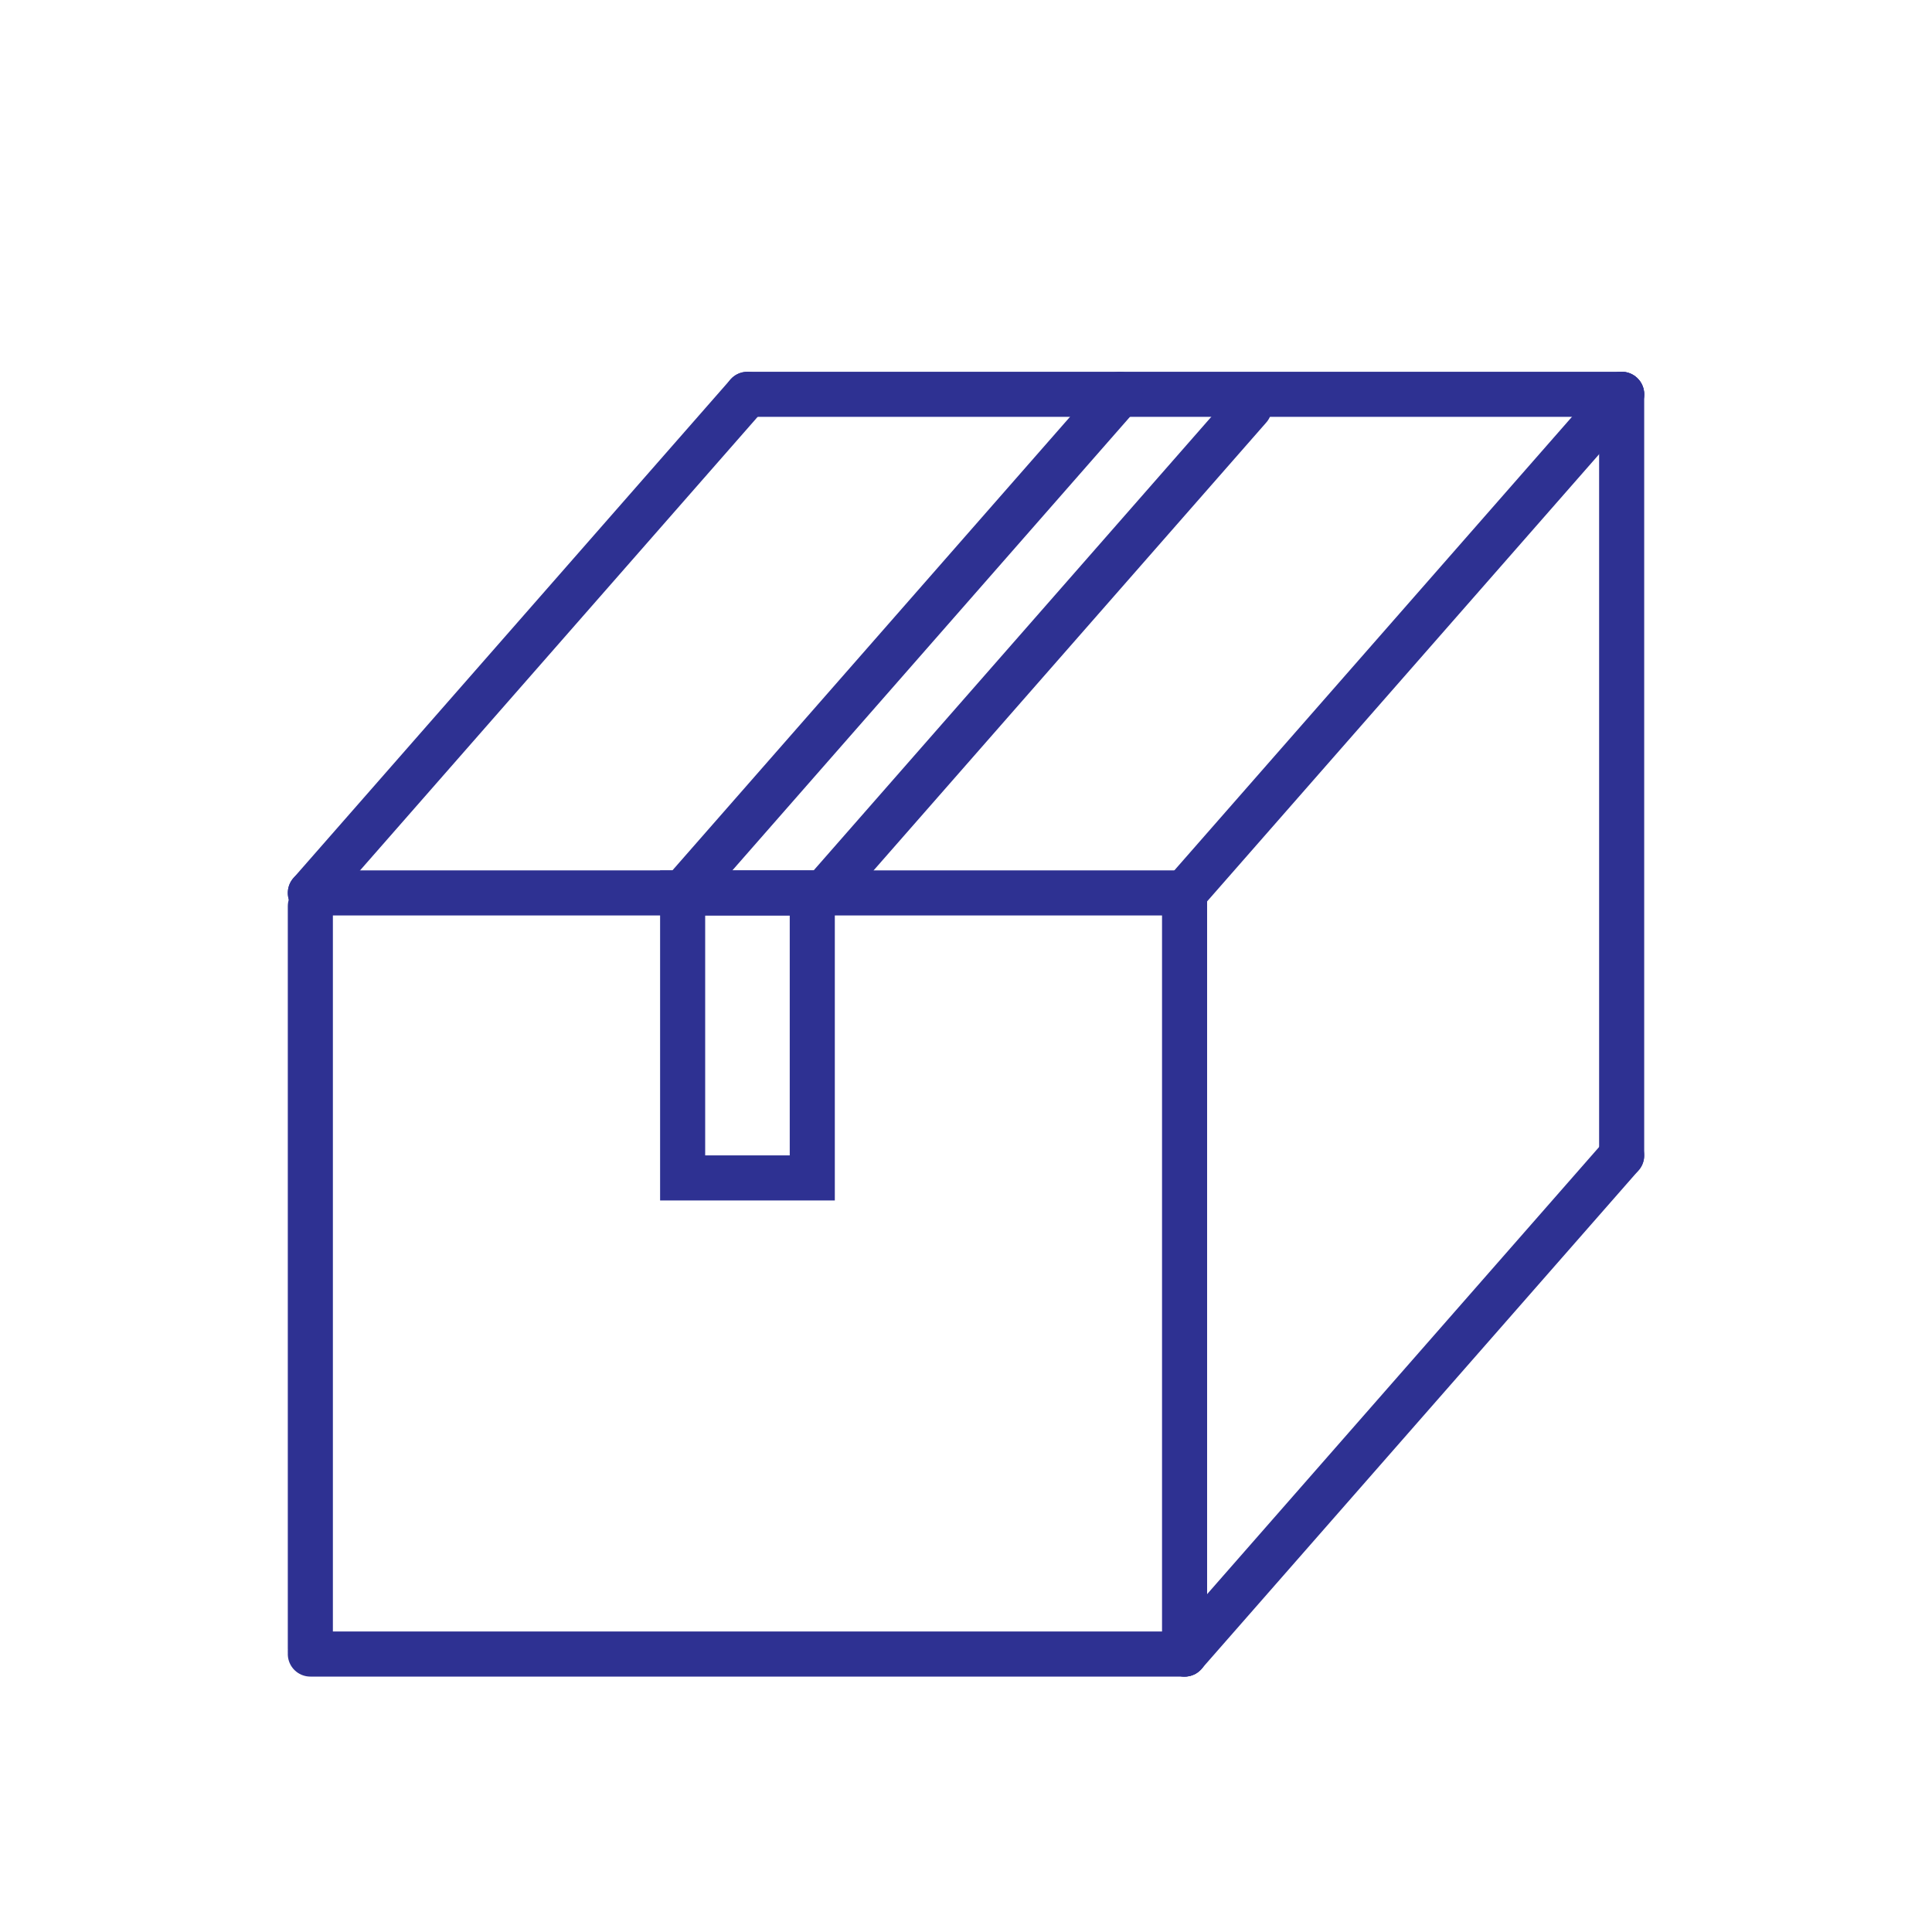 <?xml version="1.0" encoding="UTF-8"?>
<svg id="Layer_1" xmlns="http://www.w3.org/2000/svg" version="1.1" viewBox="0 0 300 300">
  <!-- Generator: Adobe Illustrator 29.8.0, SVG Export Plug-In . SVG Version: 2.1.1 Build 160)  -->
  <defs>
    <style>
      .st0 {
        fill: none;
        stroke: #2e3192;
        stroke-linecap: round;
        stroke-miterlimit: 10;
        stroke-width: 7px;
      }
    </style>
  </defs>
  <line class="st0" x1="116.06" y1="61.23" x2="251.81" y2="61.23"/>
  <line class="st0" x1="48.19" y1="138.65" x2="183.94" y2="138.65"/>
  <line class="st0" x1="48.19" y1="256.84" x2="183.94" y2="256.84"/>
  <line class="st0" x1="48.19" y1="138.65" x2="116.06" y2="61.23"/>
  <line class="st0" x1="106" y1="138.65" x2="173.87" y2="61.23"/>
  <line class="st0" x1="126.13" y1="140.71" x2="194" y2="63.29"/>
  <line class="st0" x1="183.94" y1="138.65" x2="251.81" y2="61.23"/>
  <line class="st0" x1="183.94" y1="256.84" x2="251.81" y2="179.42"/>
  <line class="st0" x1="183.94" y1="256.84" x2="183.94" y2="138.64"/>
  <line class="st0" x1="251.81" y1="179.42" x2="251.81" y2="61.23"/>
  <line class="st0" x1="48.19" y1="256" x2="48.19" y2="140.71"/>
  <rect class="st0" x="106" y="138.65" width="20.13" height="44.26"/>
</svg>